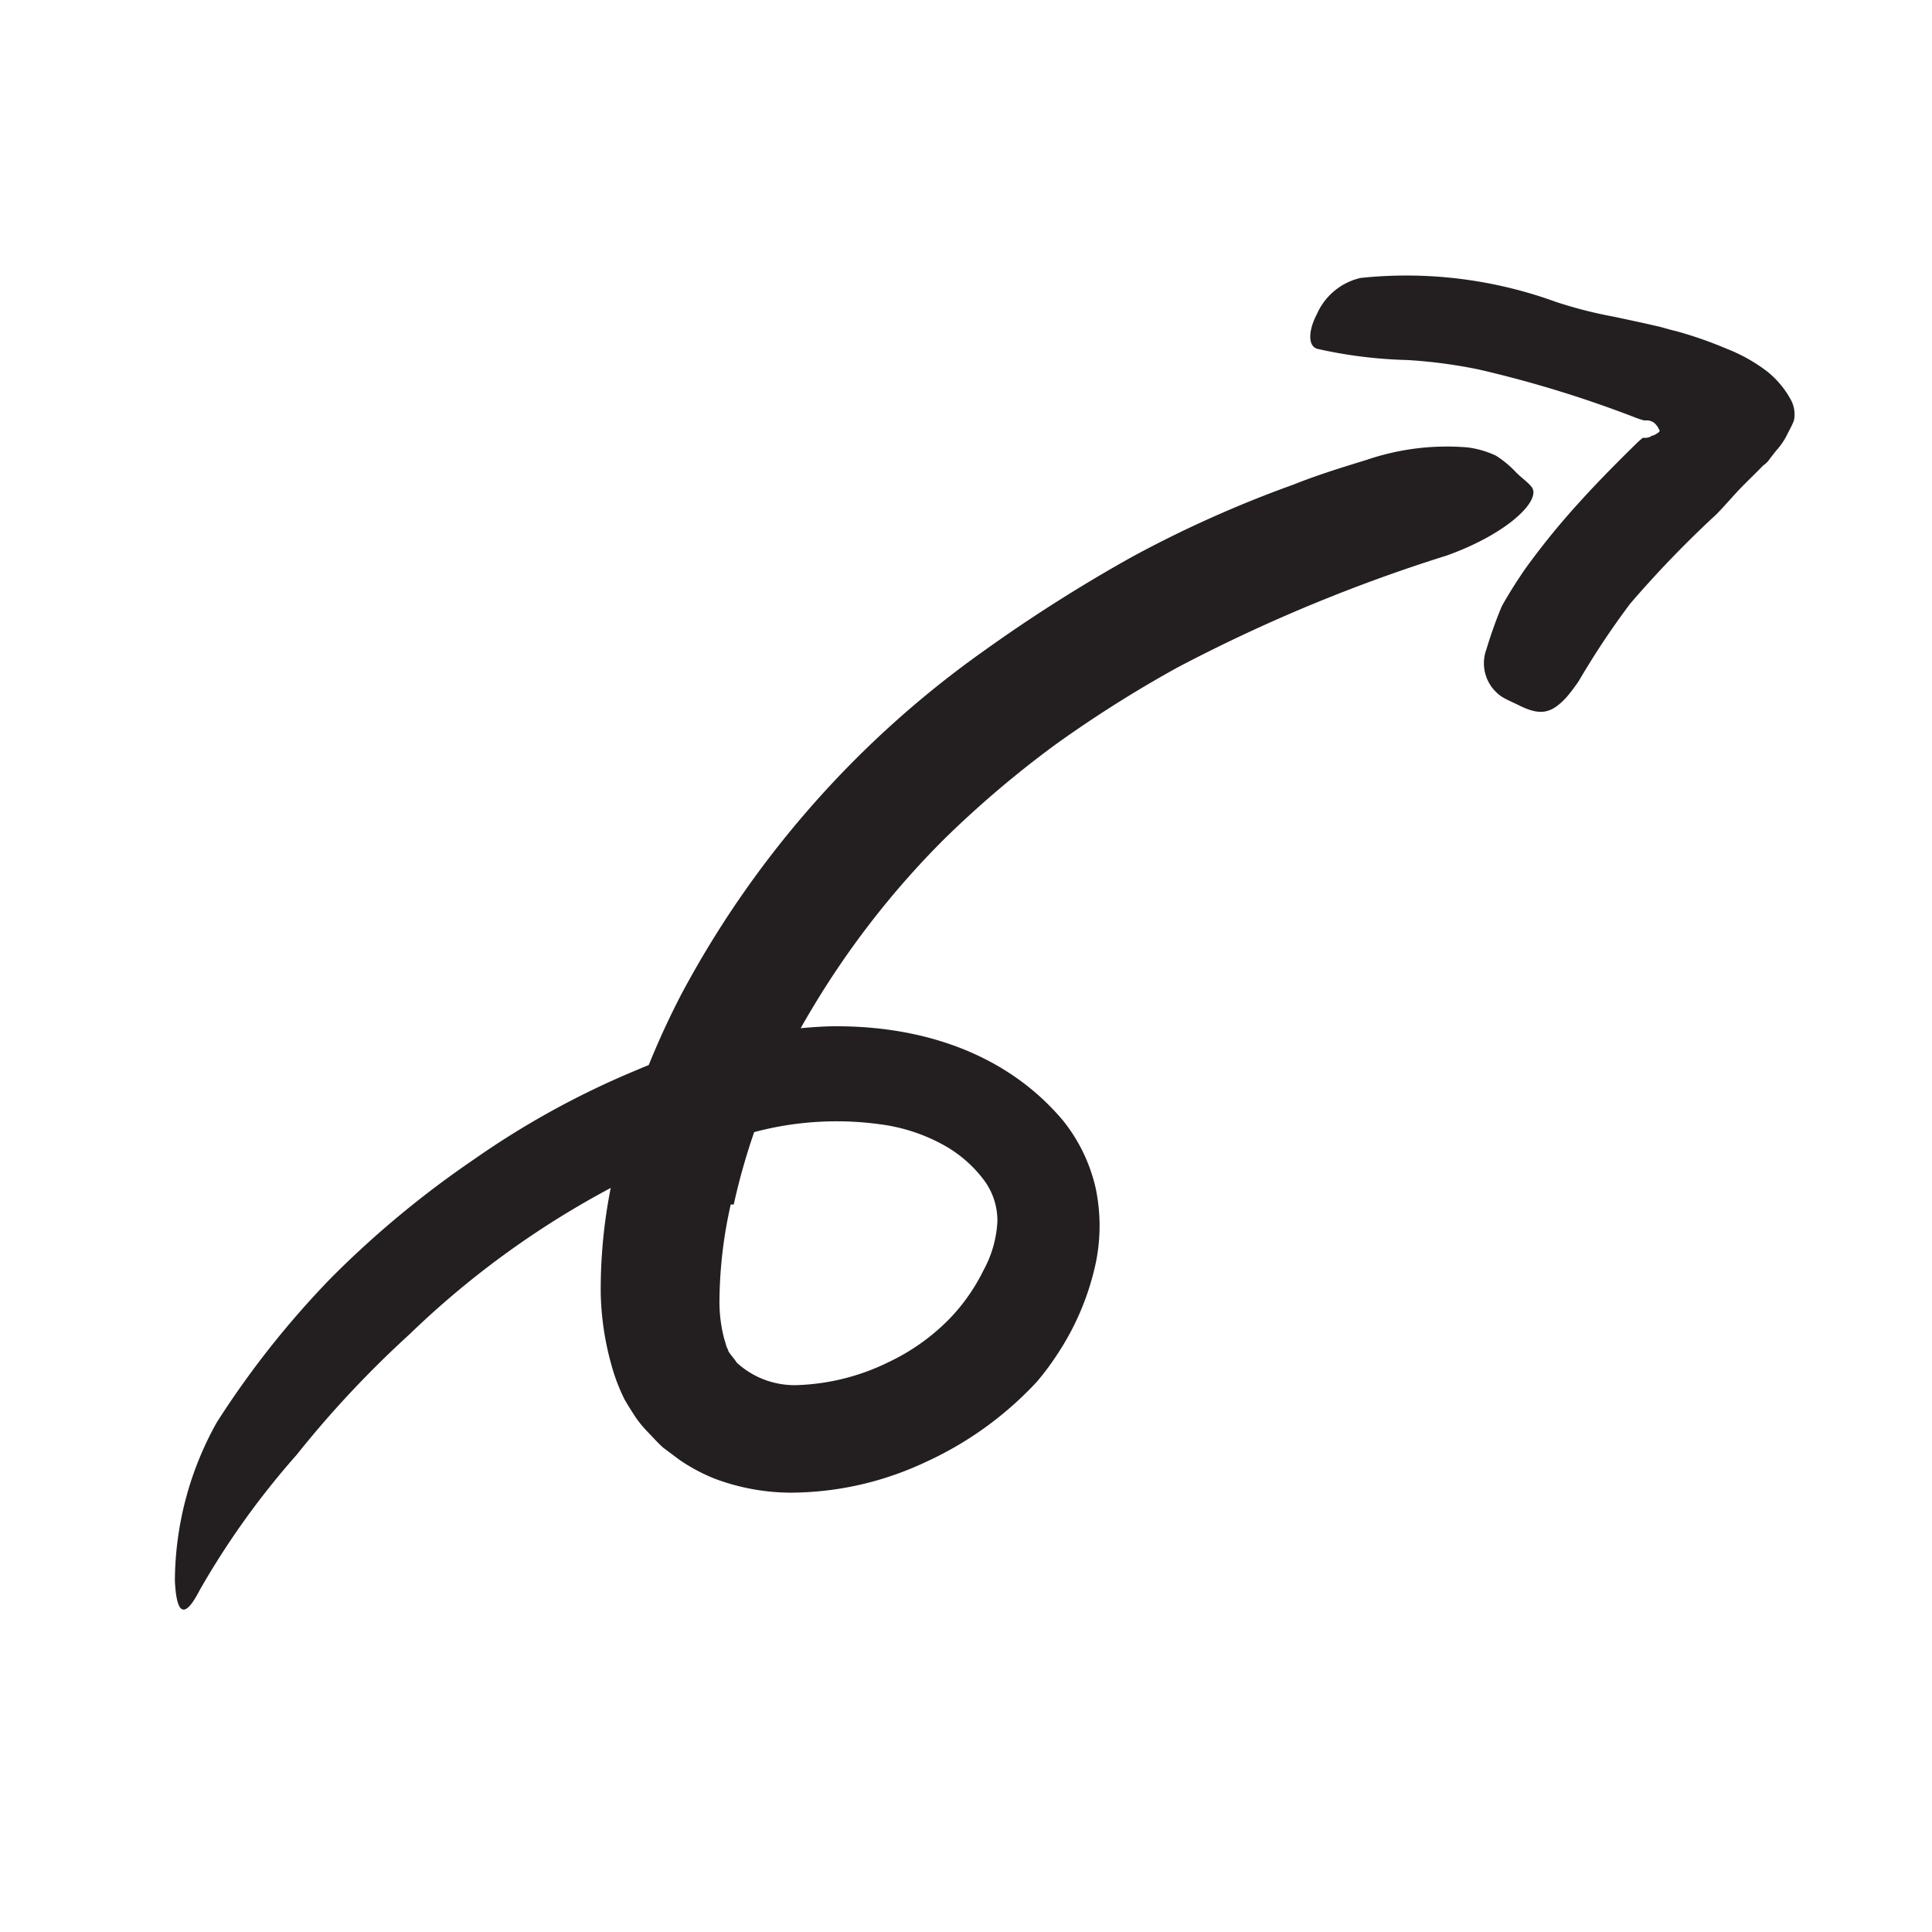 <?xml version="1.0" encoding="UTF-8"?>
<svg xmlns="http://www.w3.org/2000/svg" width="96" height="96" viewBox="0 0 96 96">
  <defs>
    <style>.cls-1{fill:#231f20;}</style>
  </defs>
  <title>scribble final version</title>
  <g id="Layer_1" data-name="Layer 1">
    <path class="cls-1" d="M82,21.71c0-.05.15-.06.25-.12s.25-.14.21-.21-.12-.27-.31-.4a.73.73,0,0,0-.26-.09h-.07l-.13,0a4.72,4.72,0,0,1-.53-.18,57.43,57.43,0,0,0-7.68-2.35,24.87,24.87,0,0,0-3.54-.47,22.89,22.89,0,0,1-4.5-.56c-.46-.15-.43-.92,0-1.73a3.13,3.13,0,0,1,2.17-1.79A21.74,21.74,0,0,1,77.31,15a21.61,21.61,0,0,0,2.9.74l1.49.32.74.17c.28.07.41.12.87.23a20.24,20.24,0,0,1,2.49.87,8.28,8.28,0,0,1,2,1.12,4.64,4.64,0,0,1,1.2,1.44,1.52,1.52,0,0,1,.14,1c-.1.28-.26.53-.38.79a3.58,3.58,0,0,1-.51.72l-.29.37a1.19,1.19,0,0,1-.35.36c-.45.47-.92.9-1.35,1.37s-.89,1-1.14,1.21A53.78,53.78,0,0,0,81,30a40.18,40.18,0,0,0-2.54,3.82,9,9,0,0,1-.59.79c-.83.92-1.39.95-2.49.39-.25-.12-.51-.23-.74-.37a2,2,0,0,1-.78-2.37,22.44,22.44,0,0,1,.76-2.13c.35-.63.74-1.24,1.15-1.84a37.13,37.13,0,0,1,2.76-3.39c.73-.81,1.5-1.59,2.27-2.36l.59-.58.15-.13.08-.07h0a.58.58,0,0,1,.17,0Z"></path>
    <path class="cls-1" d="M36.31,59.85a22.26,22.26,0,0,0-.56,4.79A7.21,7.21,0,0,0,36,66.58a3.37,3.37,0,0,1,.1.34,1,1,0,0,1,.09.21c.08.16.29.37.42.58a4.25,4.25,0,0,0,3.13,1.11,11.09,11.09,0,0,0,4.44-1.15,10.49,10.49,0,0,0,2.86-2,9.09,9.09,0,0,0,1-1.17,9.44,9.44,0,0,0,.84-1.4,5.63,5.63,0,0,0,.68-2.41,3.37,3.37,0,0,0-.63-2,6.32,6.32,0,0,0-2-1.77,8.85,8.85,0,0,0-2.83-1,15.89,15.89,0,0,0-6.61.33,31.09,31.09,0,0,0-6.65,2.52,44.37,44.37,0,0,0-10.48,7.52,51.84,51.84,0,0,0-5.62,6A40.27,40.27,0,0,0,9.93,79c-.77,1.5-1.16,1.22-1.24-.45a16.26,16.26,0,0,1,2.08-7.87,45.26,45.26,0,0,1,5.71-7.21,48.58,48.58,0,0,1,7.07-5.86,42.36,42.36,0,0,1,8.16-4.47A26.72,26.72,0,0,1,41.14,51c4-.09,8.59,1,11.69,4.69a8.3,8.3,0,0,1,1.62,3.38,9.13,9.13,0,0,1,0,3.68,13.2,13.2,0,0,1-1.93,4.57,12.88,12.88,0,0,1-1,1.34,17.36,17.36,0,0,1-5.55,4,15.84,15.84,0,0,1-6.76,1.51,10.91,10.91,0,0,1-3.71-.7,8.94,8.94,0,0,1-1.75-.94l-.8-.6c-.25-.22-.47-.47-.7-.71a6.14,6.14,0,0,1-.65-.77c-.2-.31-.4-.62-.57-.92a9.44,9.44,0,0,1-.68-1.82,14.18,14.18,0,0,1-.5-3.46A25.83,25.83,0,0,1,31,56.45a40.13,40.13,0,0,1,2.89-7.11,49.37,49.37,0,0,1,15-17,77.06,77.06,0,0,1,7.38-4.68,57.85,57.85,0,0,1,8-3.58c1.2-.48,2.4-.85,3.64-1.23a12.36,12.36,0,0,1,5-.62,4.68,4.68,0,0,1,1.42.41,5,5,0,0,1,1,.83c.27.27.6.5.77.72.52.64-1.14,2.31-4.2,3.41a80.17,80.17,0,0,0-13.38,5.56A60.86,60.86,0,0,0,52.44,37a51.41,51.41,0,0,0-5.52,4.69,43.15,43.15,0,0,0-6.57,8.43,32.21,32.21,0,0,0-3.89,9.73Z"></path>
  </g>
</svg>
